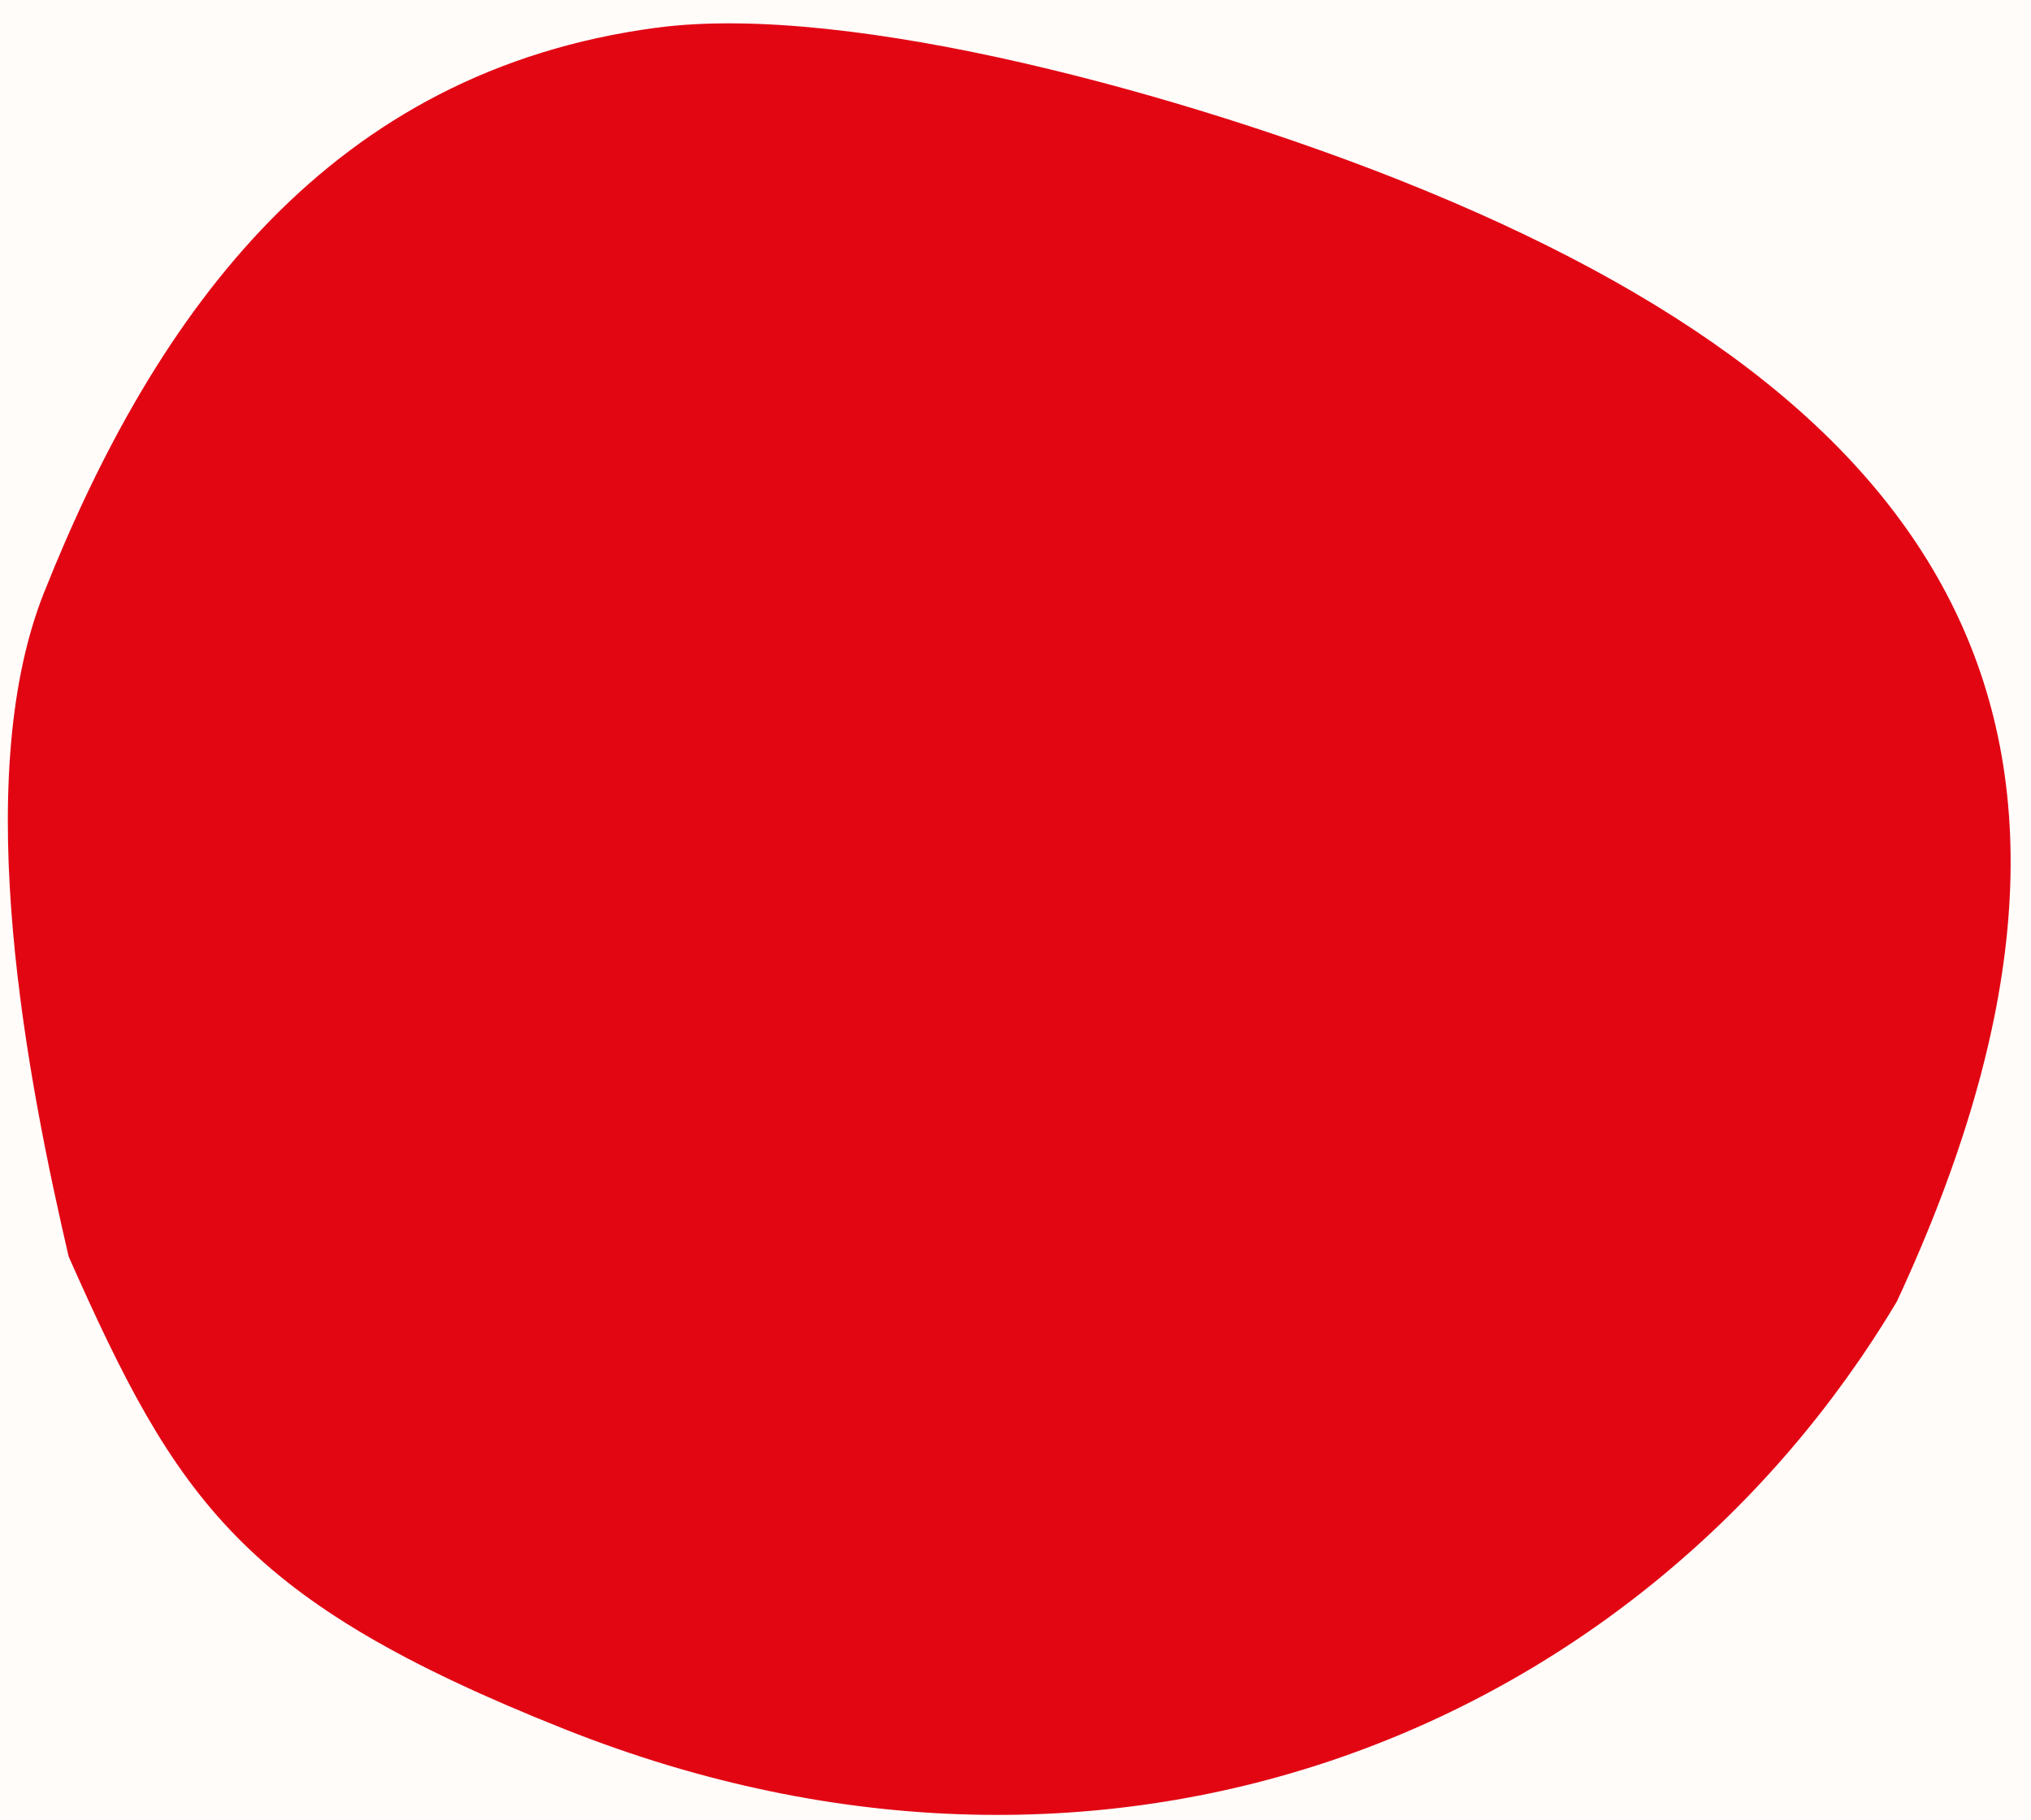 <svg width="48" height="43" viewBox="0 0 48 43" fill="none" xmlns="http://www.w3.org/2000/svg">
<rect width="48" height="43" fill="#F5F5F5"/>
<g id="1920px" clip-path="url(#clip0_73_310)">
<rect width="1920" height="5303" transform="translate(-1626 -1897)" fill="#FFFCFA"/>
<g id="Hero screen">
<path id="Ellipse 14" d="M13.339 40.859C5.702 37.821 4.178 35.453 1.622 29.692C0.688 25.66 -0.752 18.51 1.038 14.01C3.711 7.29 7.838 1.679 15.507 0.656C20.154 0.036 28.16 2.301 33.102 4.267C46.201 9.478 51.052 17.371 44.831 30.753C38.89 40.722 26.438 46.07 13.339 40.859Z" fill="#E20613"/>
</g>
</g>
<defs>
<clipPath id="clip0_73_310">
<rect width="1920" height="5303" fill="white" transform="translate(-1626 -1897)"/>
</clipPath>
</defs>
</svg>
